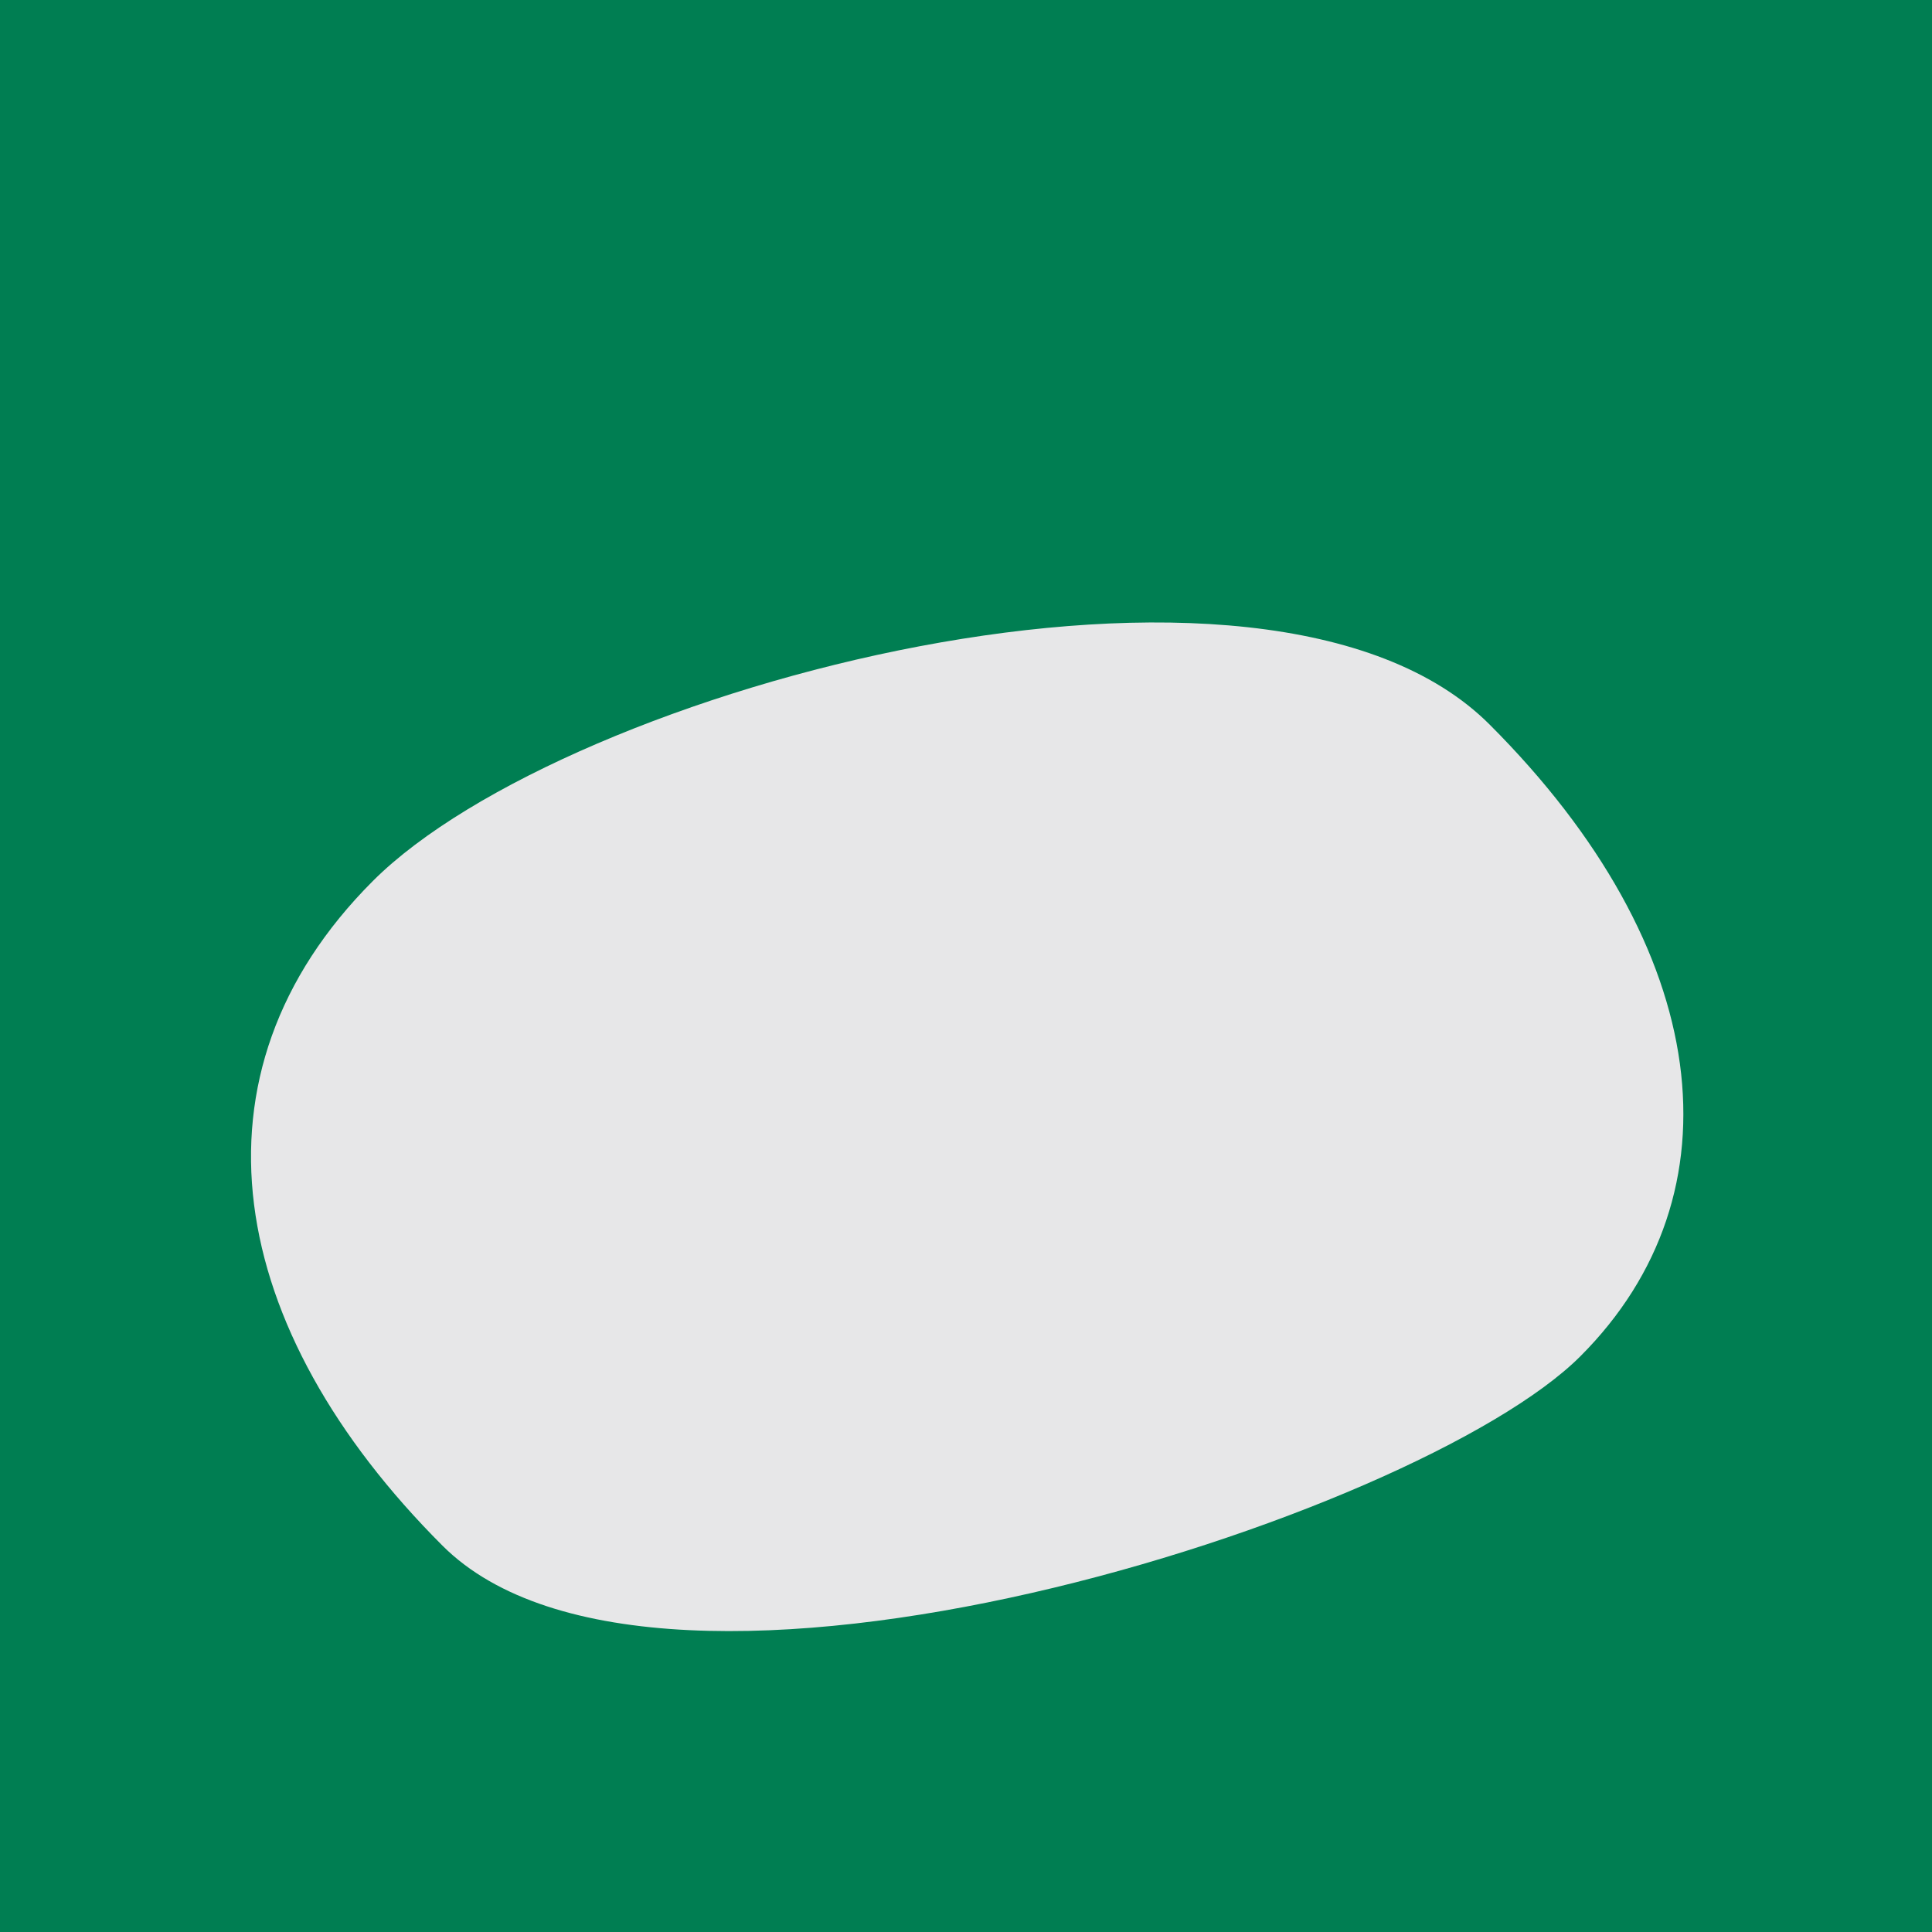 <?xml version="1.0" encoding="utf-8"?><!DOCTYPE svg ><svg width="1000px" height="1000px" xmlns="http://www.w3.org/2000/svg"><rect style="fill: rgb(0,126,82);" width="100%" height="100%"/><path d="M 193 456 C 293 356, 655 259, 771 375 C 887 491,  902 618, 818 702 C 734 786, 341 912, 229 800 C 117 688, 93 556, 193 456" style="fill: rgb(231,231,232);" x="112" y="411.5" width="776" height="177"/></svg>